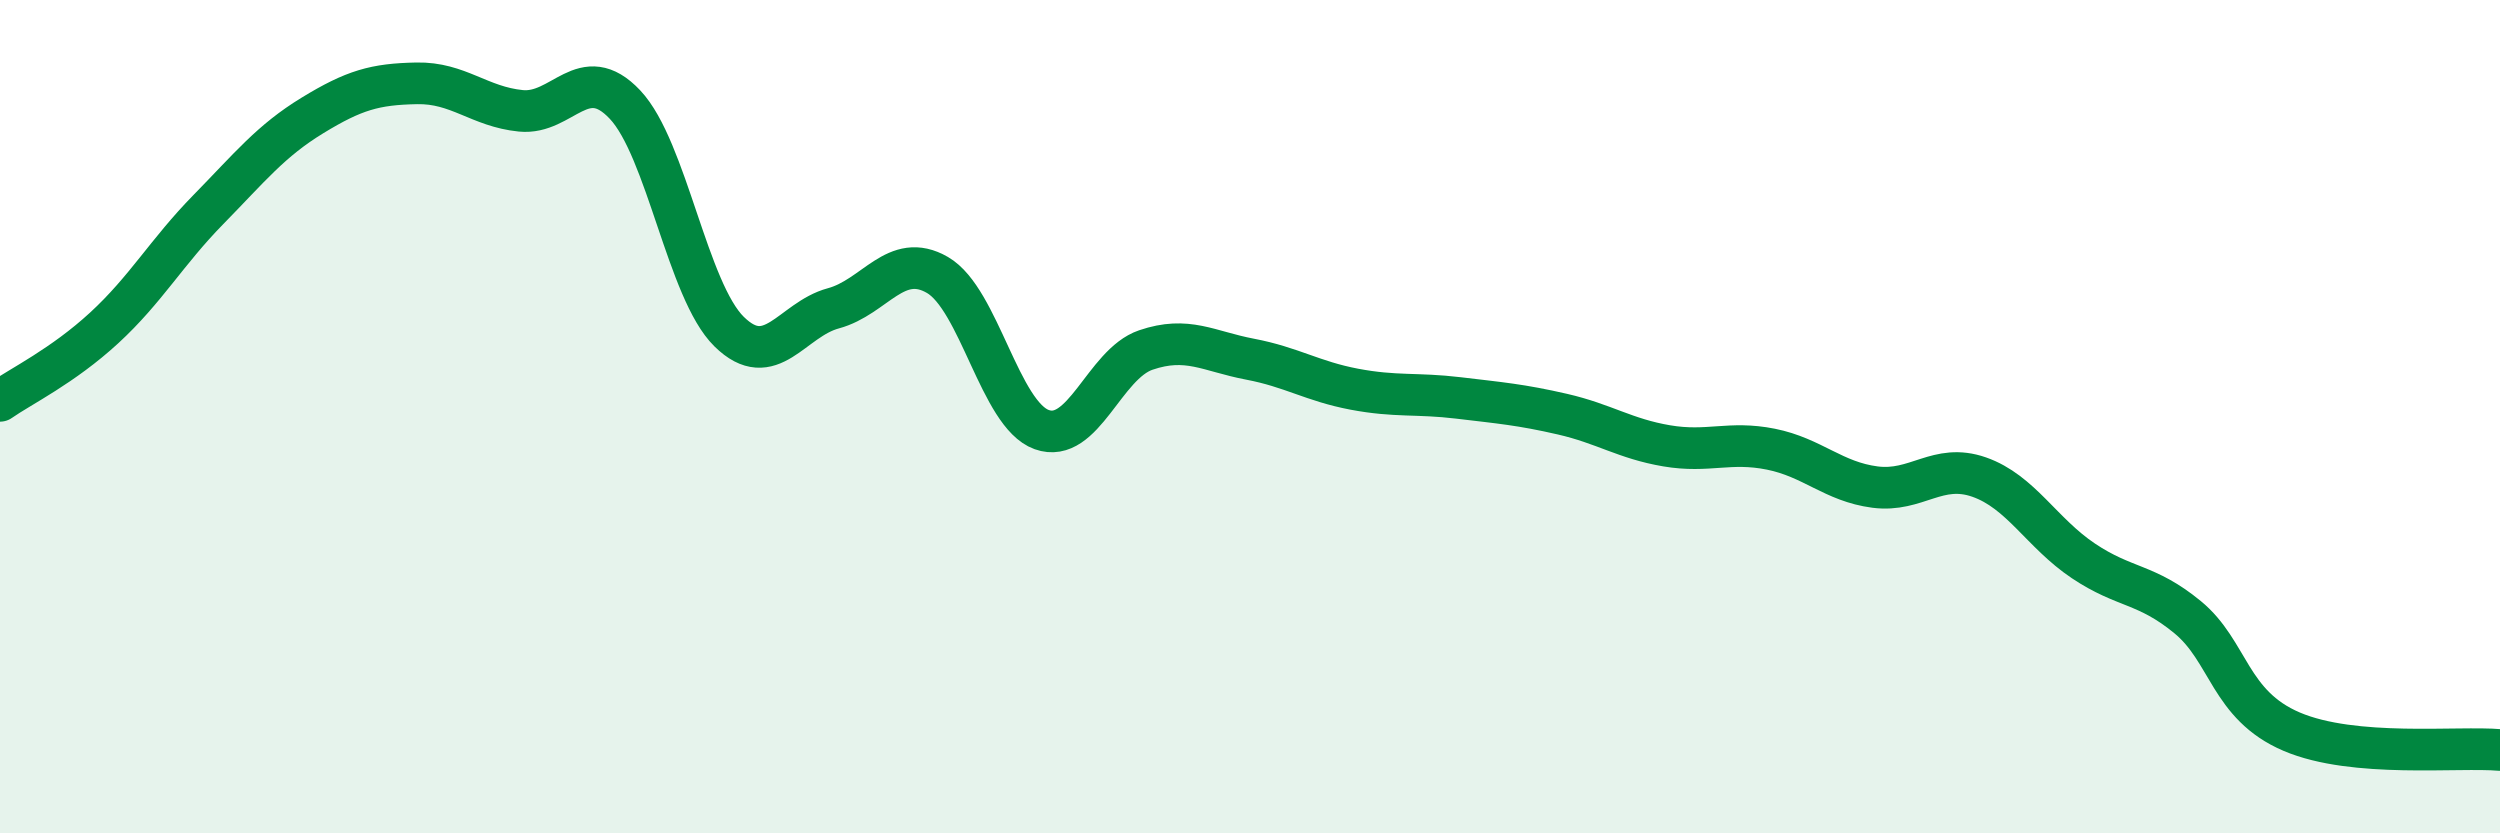 
    <svg width="60" height="20" viewBox="0 0 60 20" xmlns="http://www.w3.org/2000/svg">
      <path
        d="M 0,9.62 C 0.5,9.27 1.5,8.79 2.5,7.87 C 3.5,6.95 4,6.05 5,5.03 C 6,4.01 6.5,3.38 7.5,2.77 C 8.5,2.16 9,2.02 10,2 C 11,1.98 11.5,2.56 12.5,2.66 C 13.5,2.76 14,1.45 15,2.51 C 16,3.57 16.5,6.98 17.5,7.96 C 18.5,8.94 19,7.67 20,7.4 C 21,7.13 21.5,6.02 22.5,6.6 C 23.5,7.18 24,9.95 25,10.31 C 26,10.67 26.5,8.74 27.5,8.4 C 28.5,8.06 29,8.43 30,8.62 C 31,8.81 31.5,9.15 32.5,9.34 C 33.5,9.53 34,9.43 35,9.55 C 36,9.67 36.5,9.71 37.5,9.94 C 38.5,10.17 39,10.53 40,10.7 C 41,10.87 41.5,10.58 42.5,10.78 C 43.5,10.98 44,11.56 45,11.69 C 46,11.82 46.5,11.1 47.5,11.45 C 48.5,11.8 49,12.79 50,13.46 C 51,14.13 51.5,13.99 52.5,14.81 C 53.5,15.63 53.5,16.92 55,17.56 C 56.5,18.2 59,17.91 60,18L60 20L0 20Z"
        fill="#008740"
        opacity="0.1"
        stroke-linecap="round"
        stroke-linejoin="round"
      />
      <path
        d="M 0,9.62 C 0.5,9.27 1.5,8.79 2.5,7.87 C 3.5,6.95 4,6.05 5,5.03 C 6,4.01 6.5,3.38 7.5,2.77 C 8.5,2.16 9,2.02 10,2 C 11,1.98 11.5,2.56 12.5,2.66 C 13.5,2.76 14,1.45 15,2.51 C 16,3.57 16.5,6.98 17.5,7.96 C 18.5,8.94 19,7.67 20,7.4 C 21,7.13 21.5,6.02 22.5,6.6 C 23.5,7.18 24,9.95 25,10.31 C 26,10.67 26.5,8.74 27.5,8.4 C 28.5,8.06 29,8.43 30,8.62 C 31,8.81 31.5,9.15 32.5,9.34 C 33.5,9.53 34,9.43 35,9.55 C 36,9.67 36.5,9.71 37.5,9.94 C 38.5,10.17 39,10.53 40,10.7 C 41,10.87 41.5,10.58 42.5,10.78 C 43.5,10.98 44,11.56 45,11.69 C 46,11.82 46.5,11.1 47.5,11.45 C 48.5,11.8 49,12.79 50,13.46 C 51,14.13 51.5,13.99 52.5,14.81 C 53.5,15.63 53.5,16.92 55,17.56 C 56.5,18.2 59,17.91 60,18"
        stroke="#008740"
        stroke-width="1"
        fill="none"
        stroke-linecap="round"
        stroke-linejoin="round"
      />
    </svg>
  